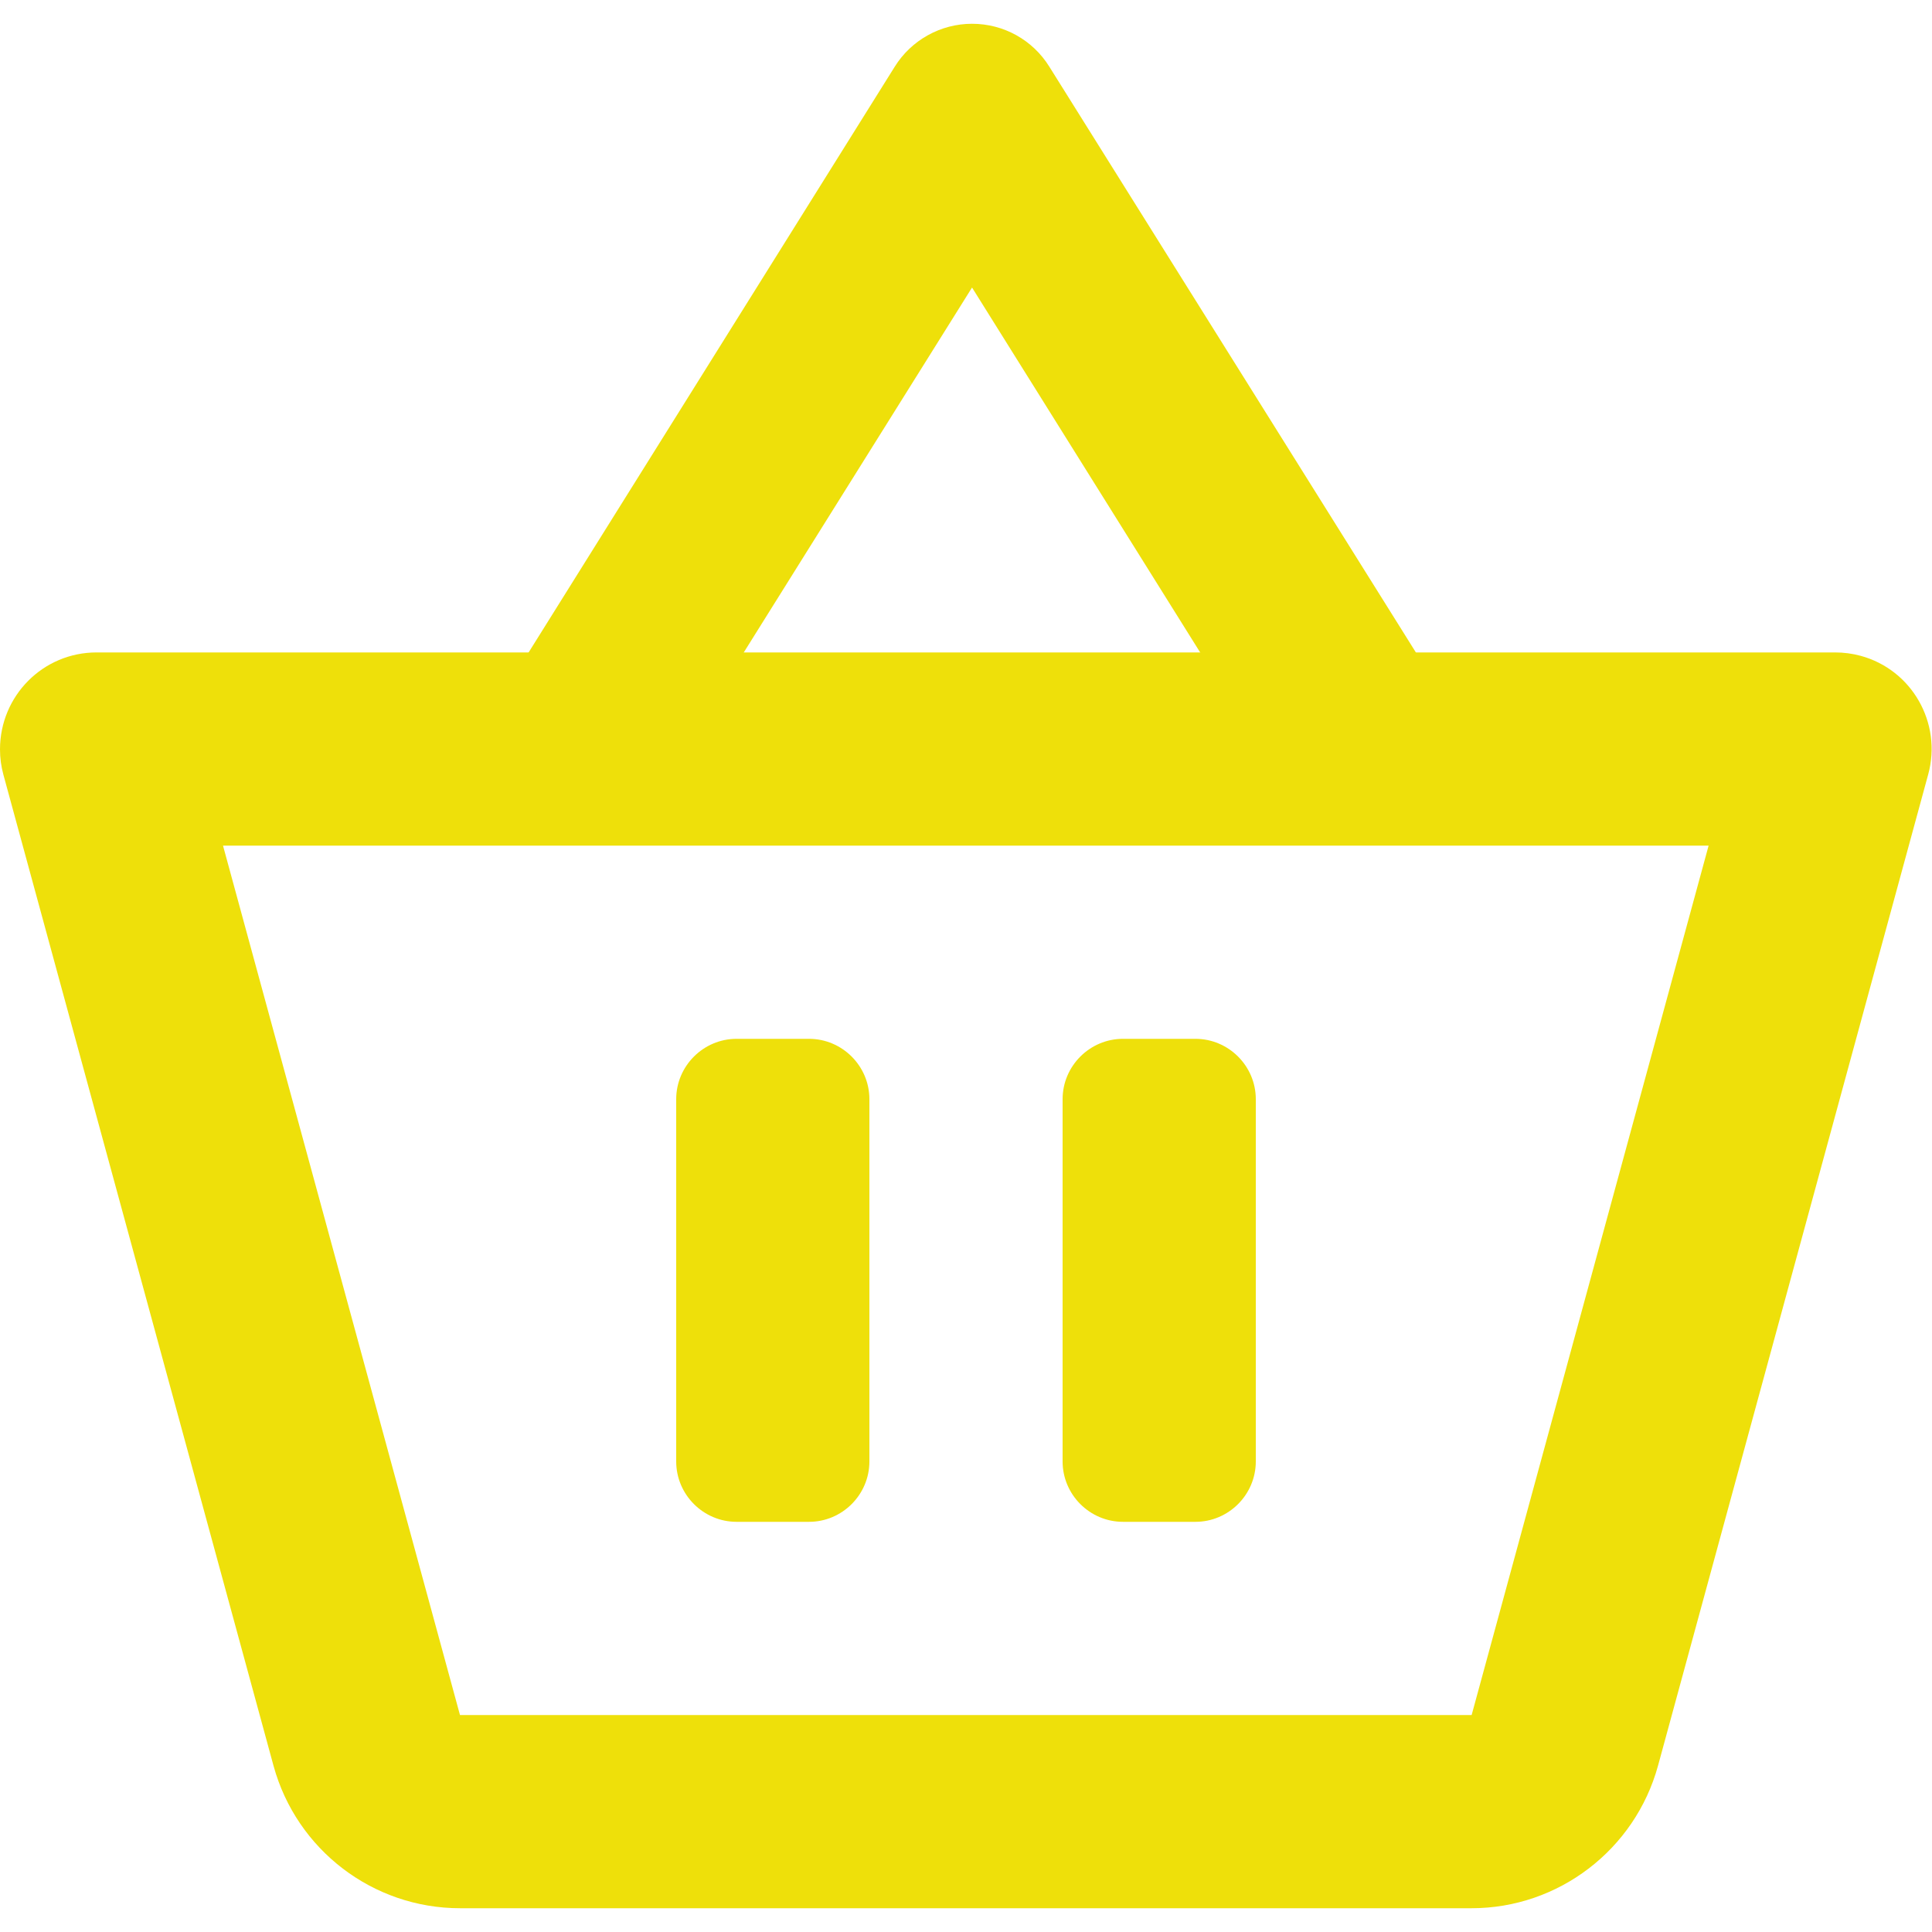 <?xml version="1.0" encoding="utf-8"?>
<!-- Generator: Adobe Illustrator 27.0.1, SVG Export Plug-In . SVG Version: 6.00 Build 0)  -->
<svg version="1.1" id="Layer_1" xmlns="http://www.w3.org/2000/svg" xmlns:xlink="http://www.w3.org/1999/xlink" x="0px" y="0px"
	 viewBox="0 0 512 512" style="enable-background:new 0 0 512 512;" xml:space="preserve">
<style type="text/css">
	.st0{fill:#AAAAAA;}
	.st1{fill:#EEE00A;}
</style>
<path class="st0" d="M256,316.1"/>
<g>
	<g>
		<path class="st1" d="M25.6,172.9C11.4,172.9,0,184.4,0,198.6c0,2.3,0.3,4.5,0.9,6.7L72.5,468c6.1,22.2,26.3,37.7,49.4,37.7H390
			c23,0,43.3-15.5,49.4-37.8L511,205.2c3.7-13.6-4.3-27.7-17.9-31.4c-2.2-0.6-4.5-0.9-6.8-0.9L25.6,172.9L25.6,172.9z M390,454.5
			H121.9L59.1,224.1h393.7L390,454.5"/>
		<path class="st1" d="M154.9,219.1c-4.4,0-8.8-1.2-12.8-3.7c-11.3-7.1-14.8-22.1-7.7-33.4L237.1,17.7c4.4-7.1,12.2-11.4,20.5-11.4
			c8.4,0,16.1,4.3,20.5,11.4l99.5,159c7.1,11.3,3.7,26.3-7.7,33.4c-11.4,7.1-26.3,3.6-33.4-7.7L257.6,76.2l-82.2,131.4
			C170.9,215.1,163,219.1,154.9,219.1z"/>
	</g>
	<g>
		<path class="st1" d="M297.6,275.3c-8.8,0-16,7.2-16,16v96c0,8.8,7.2,16,16,16h19.2c8.8,0,16-7.2,16-16v-96c0-8.8-7.2-16-16-16
			H297.6z"/>
		<path class="st1" d="M195.2,275.3c-8.8,0-16,7.2-16,16v96c0,8.8,7.2,16,16,16h19.2c8.8,0,16-7.2,16-16v-96c0-8.8-7.2-16-16-16
			H195.2z"/>
	</g>
</g>
</svg>
